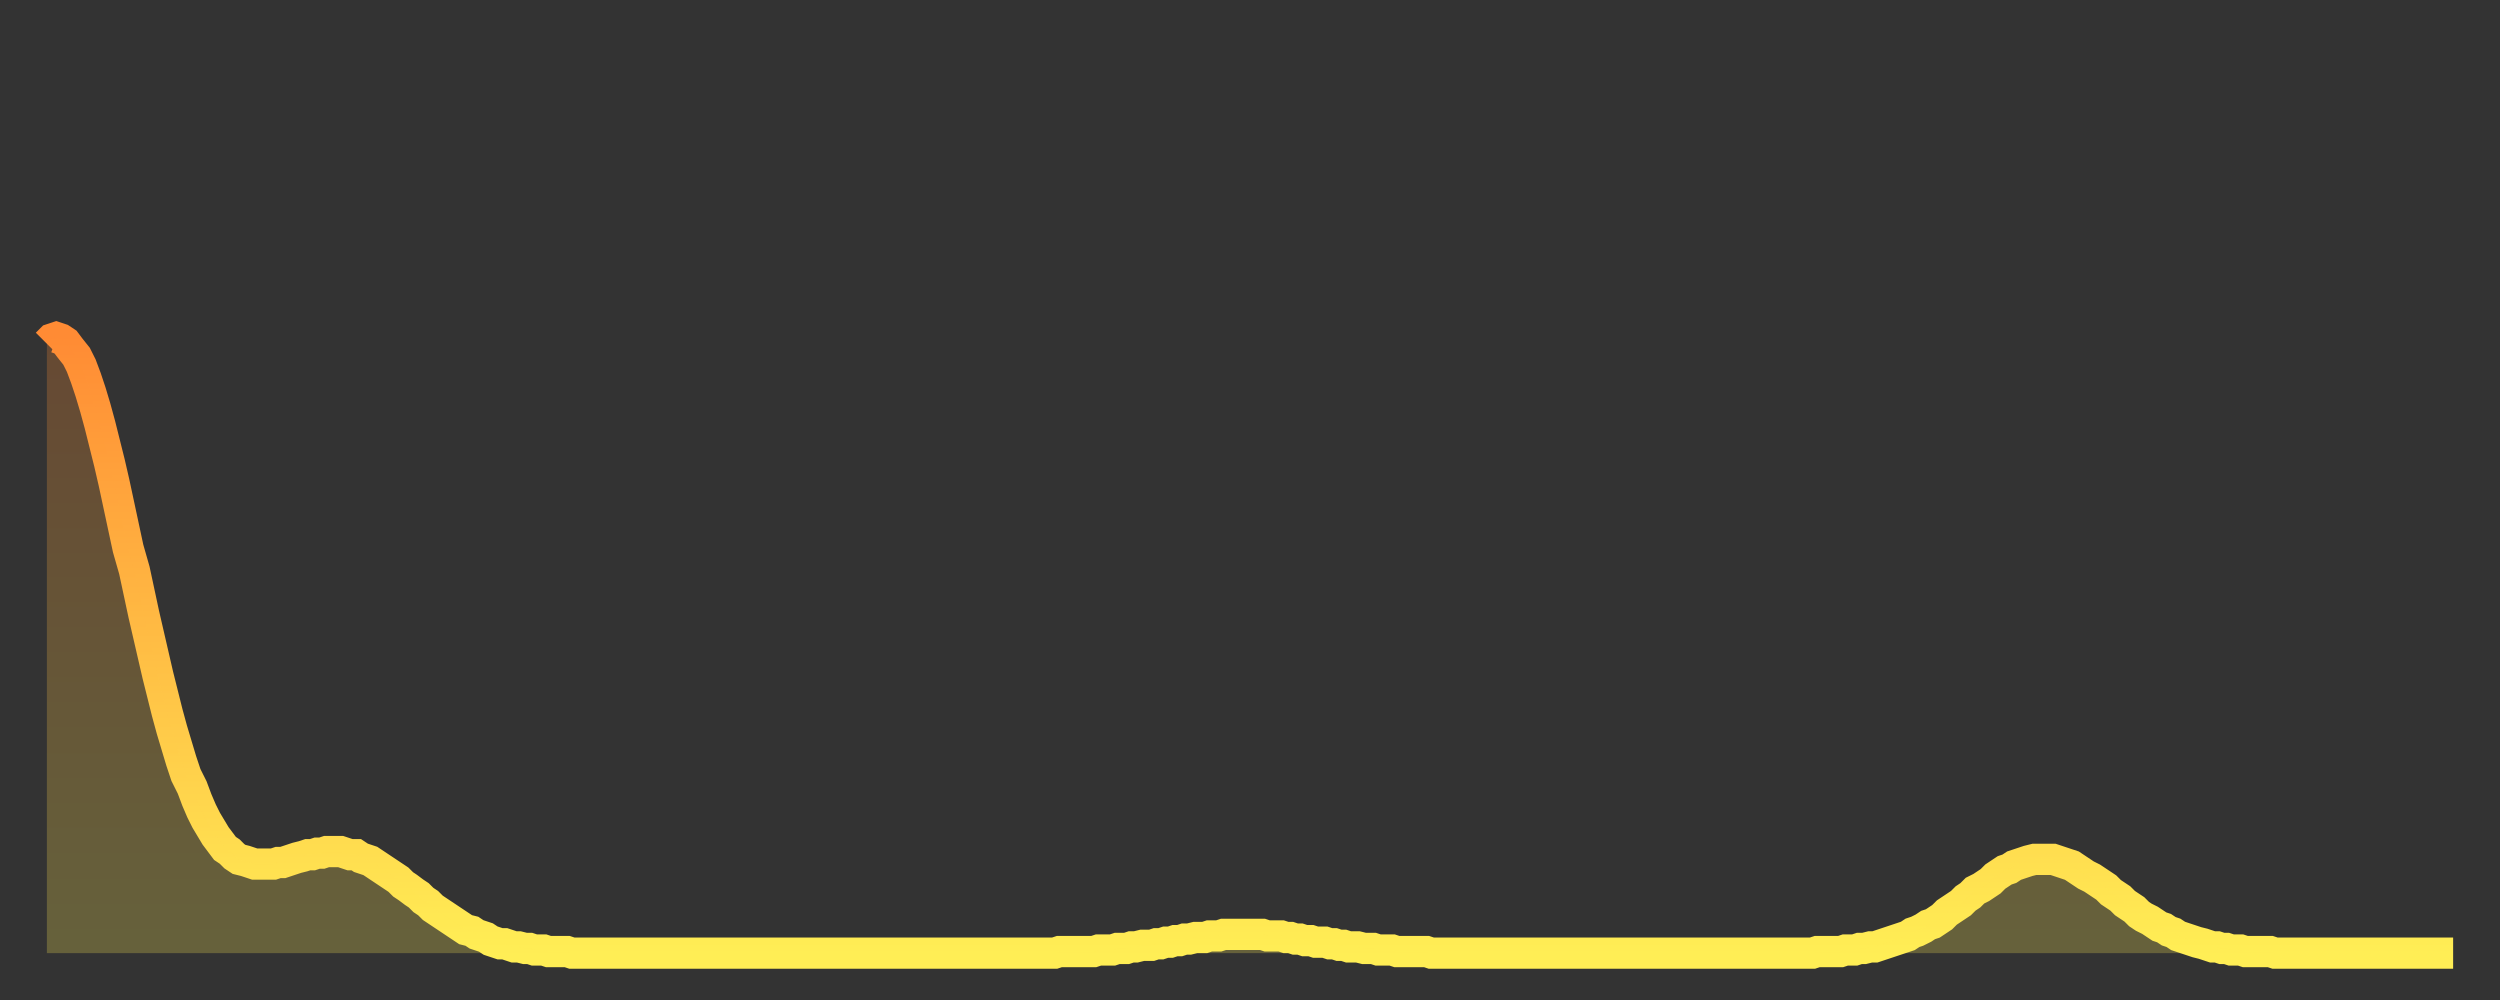 <?xml version="1.0" encoding="utf-8" ?>
<svg baseProfile="full" height="64" version="1.1" width="160" xmlns="http://www.w3.org/2000/svg" xmlns:ev="http://www.w3.org/2001/xml-events" xmlns:xlink="http://www.w3.org/1999/xlink"><rect width="100%" height="100%" fill="#333333" stroke="none"/><defs><linearGradient id="id347780" x1="0" x2="0" y1="0" y2="1"><stop offset="0%" stop-color="#ff8b34" /><stop offset="50%" stop-color="#ffbd44" /><stop offset="100%" stop-color="#ffee55" /></linearGradient></defs><g transform="translate(3,3)"><g><path d="M 0.0 19.0 0.3 18.7 0.6 18.6 0.9 18.7 1.2 18.9 1.5 19.3 1.9 19.8 2.2 20.4 2.5 21.2 2.8 22.1 3.1 23.1 3.4 24.2 3.7 25.4 4.0 26.6 4.3 27.9 4.6 29.3 4.9 30.7 5.2 32.1 5.6 33.5 5.9 34.9 6.2 36.3 6.5 37.6 6.8 38.9 7.1 40.2 7.4 41.4 7.7 42.6 8.0 43.7 8.3 44.7 8.6 45.7 8.9 46.6 9.3 47.4 9.6 48.2 9.9 48.9 10.2 49.5 10.5 50.0 10.8 50.5 11.1 50.9 11.4 51.3 11.7 51.5 12.0 51.8 12.3 52.0 12.7 52.1 13.0 52.2 13.3 52.3 13.6 52.3 13.9 52.3 14.2 52.3 14.5 52.3 14.8 52.2 15.1 52.2 15.4 52.1 15.7 52.0 16.0 51.9 16.4 51.8 16.7 51.7 17.0 51.7 17.3 51.6 17.6 51.6 17.9 51.5 18.2 51.5 18.5 51.5 18.8 51.5 19.1 51.6 19.4 51.7 19.8 51.7 20.1 51.9 20.4 52.0 20.7 52.1 21.0 52.3 21.3 52.5 21.6 52.7 21.9 52.9 22.2 53.1 22.5 53.3 22.8 53.6 23.1 53.8 23.5 54.1 23.8 54.3 24.1 54.6 24.4 54.8 24.7 55.1 25.0 55.3 25.3 55.5 25.6 55.7 25.9 55.9 26.2 56.1 26.5 56.3 26.8 56.5 27.2 56.6 27.5 56.8 27.8 56.9 28.1 57.0 28.4 57.2 28.7 57.3 29.0 57.4 29.3 57.4 29.6 57.5 29.9 57.6 30.2 57.6 30.6 57.7 30.9 57.7 31.2 57.8 31.5 57.8 31.8 57.8 32.1 57.9 32.4 57.9 32.7 57.9 33.0 57.9 33.3 57.9 33.6 58.0 33.9 58.0 34.3 58.0 34.6 58.0 34.9 58.0 35.2 58.0 35.5 58.0 35.8 58.0 36.1 58.0 36.4 58.0 36.7 58.0 37.0 58.0 37.3 58.0 37.7 58.0 38.0 58.0 38.3 58.0 38.6 58.0 38.9 58.0 39.2 58.0 39.5 58.0 39.8 58.0 40.1 58.0 40.4 58.0 40.7 58.0 41.0 58.0 41.4 58.0 41.7 58.0 42.0 58.0 42.3 58.0 42.6 58.0 42.9 58.0 43.2 58.0 43.5 58.0 43.8 58.0 44.1 58.0 44.4 58.0 44.7 58.0 45.1 58.0 45.4 58.0 45.7 58.0 46.0 58.0 46.3 58.0 46.6 58.0 46.9 58.0 47.2 58.0 47.5 58.0 47.8 58.0 48.1 58.0 48.5 58.0 48.8 58.0 49.1 58.0 49.4 58.0 49.7 58.0 50.0 58.0 50.3 58.0 50.6 58.0 50.9 58.0 51.2 58.0 51.5 58.0 51.8 58.0 52.2 58.0 52.5 58.0 52.8 58.0 53.1 58.0 53.4 58.0 53.7 58.0 54.0 58.0 54.3 58.0 54.6 58.0 54.9 58.0 55.2 58.0 55.6 58.0 55.9 58.0 56.2 58.0 56.5 58.0 56.8 58.0 57.1 58.0 57.4 58.0 57.7 58.0 58.0 58.0 58.3 58.0 58.6 58.0 58.9 58.0 59.3 58.0 59.6 58.0 59.9 58.0 60.2 58.0 60.5 58.0 60.8 58.0 61.1 58.0 61.4 58.0 61.7 58.0 62.0 58.0 62.3 58.0 62.6 58.0 63.0 58.0 63.3 58.0 63.6 58.0 63.9 58.0 64.2 58.0 64.5 58.0 64.8 57.9 65.1 57.9 65.4 57.9 65.7 57.9 66.0 57.9 66.4 57.9 66.7 57.9 67.0 57.9 67.3 57.8 67.6 57.8 67.9 57.8 68.2 57.8 68.5 57.7 68.8 57.7 69.1 57.7 69.4 57.6 69.7 57.6 70.1 57.5 70.4 57.5 70.7 57.5 71.0 57.4 71.3 57.4 71.6 57.3 71.9 57.3 72.2 57.2 72.5 57.2 72.8 57.1 73.1 57.1 73.5 57.0 73.8 57.0 74.1 57.0 74.4 56.9 74.7 56.9 75.0 56.9 75.3 56.8 75.6 56.8 75.9 56.8 76.2 56.8 76.5 56.8 76.8 56.8 77.2 56.8 77.5 56.8 77.8 56.8 78.1 56.9 78.4 56.9 78.7 56.9 79.0 56.9 79.3 57.0 79.6 57.0 79.9 57.1 80.2 57.1 80.5 57.2 80.9 57.2 81.2 57.3 81.5 57.3 81.8 57.3 82.1 57.4 82.4 57.4 82.7 57.5 83.0 57.5 83.3 57.6 83.6 57.6 83.9 57.6 84.3 57.7 84.6 57.7 84.9 57.7 85.2 57.8 85.5 57.8 85.8 57.8 86.1 57.8 86.4 57.9 86.7 57.9 87.0 57.9 87.3 57.9 87.6 57.9 88.0 57.9 88.3 57.9 88.6 58.0 88.9 58.0 89.2 58.0 89.5 58.0 89.8 58.0 90.1 58.0 90.4 58.0 90.7 58.0 91.0 58.0 91.4 58.0 91.7 58.0 92.0 58.0 92.3 58.0 92.6 58.0 92.9 58.0 93.2 58.0 93.5 58.0 93.8 58.0 94.1 58.0 94.4 58.0 94.7 58.0 95.1 58.0 95.4 58.0 95.7 58.0 96.0 58.0 96.3 58.0 96.6 58.0 96.9 58.0 97.2 58.0 97.5 58.0 97.8 58.0 98.1 58.0 98.4 58.0 98.8 58.0 99.1 58.0 99.4 58.0 99.7 58.0 100.0 58.0 100.3 58.0 100.6 58.0 100.9 58.0 101.2 58.0 101.5 58.0 101.8 58.0 102.2 58.0 102.5 58.0 102.8 58.0 103.1 58.0 103.4 58.0 103.7 58.0 104.0 58.0 104.3 58.0 104.6 58.0 104.9 58.0 105.2 58.0 105.5 58.0 105.9 58.0 106.2 58.0 106.5 58.0 106.8 58.0 107.1 58.0 107.4 58.0 107.7 58.0 108.0 58.0 108.3 58.0 108.6 58.0 108.9 58.0 109.3 58.0 109.6 58.0 109.9 58.0 110.2 58.0 110.5 58.0 110.8 58.0 111.1 58.0 111.4 58.0 111.7 58.0 112.0 58.0 112.3 58.0 112.6 58.0 113.0 58.0 113.3 57.9 113.6 57.9 113.9 57.9 114.2 57.9 114.5 57.9 114.8 57.9 115.1 57.8 115.4 57.8 115.7 57.8 116.0 57.7 116.3 57.7 116.7 57.6 117.0 57.6 117.3 57.5 117.6 57.4 117.9 57.3 118.2 57.2 118.5 57.1 118.8 57.0 119.1 56.9 119.4 56.7 119.7 56.6 120.1 56.4 120.4 56.2 120.7 56.1 121.0 55.9 121.3 55.7 121.6 55.4 121.9 55.2 122.2 55.0 122.5 54.8 122.8 54.5 123.1 54.3 123.4 54.0 123.8 53.8 124.1 53.6 124.4 53.4 124.7 53.1 125.0 52.9 125.3 52.7 125.6 52.6 125.9 52.4 126.2 52.3 126.5 52.2 126.8 52.1 127.2 52.0 127.5 52.0 127.8 52.0 128.1 52.0 128.4 52.0 128.7 52.1 129.0 52.2 129.3 52.3 129.6 52.4 129.9 52.6 130.2 52.8 130.5 53.0 130.9 53.2 131.2 53.4 131.5 53.6 131.8 53.8 132.1 54.1 132.4 54.3 132.7 54.5 133.0 54.8 133.3 55.0 133.6 55.2 133.9 55.5 134.2 55.7 134.6 55.9 134.9 56.1 135.2 56.3 135.5 56.4 135.8 56.6 136.1 56.7 136.4 56.9 136.7 57.0 137.0 57.1 137.3 57.2 137.6 57.3 138.0 57.4 138.3 57.5 138.6 57.6 138.9 57.6 139.2 57.7 139.5 57.7 139.8 57.8 140.1 57.8 140.4 57.8 140.7 57.9 141.0 57.9 141.3 57.9 141.7 57.9 142.0 57.9 142.3 57.9 142.6 58.0 142.9 58.0 143.2 58.0 143.5 58.0 143.8 58.0 144.1 58.0 144.4 58.0 144.7 58.0 145.1 58.0 145.4 58.0 145.7 58.0 146.0 58.0 146.3 58.0 146.6 58.0 146.9 58.0 147.2 58.0 147.5 58.0 147.8 58.0 148.1 58.0 148.4 58.0 148.8 58.0 149.1 58.0 149.4 58.0 149.7 58.0 150.0 58.0 150.3 58.0 150.6 58.0 150.9 58.0 151.2 58.0 151.5 58.0 151.8 58.0 152.1 58.0 152.5 58.0 152.8 58.0 153.1 58.0 153.4 58.0 153.7 58.0 154.0 58.0" fill="none" id="graph-curve" opacity="1" stroke="url(#id347780)" stroke-width="2" /><path d="M 0 58 L 0.0 19.0 0.3 18.7 0.6 18.6 0.9 18.7 1.2 18.9 1.5 19.3 1.9 19.8 2.2 20.4 2.5 21.2 2.8 22.1 3.1 23.1 3.4 24.2 3.7 25.4 4.0 26.6 4.3 27.9 4.6 29.3 4.9 30.7 5.2 32.1 5.6 33.5 5.9 34.9 6.2 36.3 6.5 37.6 6.8 38.9 7.1 40.2 7.4 41.4 7.7 42.6 8.0 43.7 8.3 44.7 8.6 45.7 8.9 46.6 9.3 47.4 9.6 48.2 9.9 48.9 10.2 49.5 10.5 50.0 10.8 50.5 11.1 50.9 11.4 51.3 11.7 51.5 12.0 51.8 12.3 52.0 12.7 52.1 13.0 52.2 13.3 52.3 13.6 52.3 13.9 52.3 14.2 52.3 14.5 52.3 14.8 52.2 15.1 52.2 15.4 52.1 15.7 52.0 16.0 51.9 16.4 51.8 16.7 51.7 17.0 51.7 17.3 51.6 17.6 51.6 17.9 51.5 18.2 51.5 18.5 51.5 18.8 51.5 19.1 51.6 19.4 51.7 19.8 51.7 20.1 51.9 20.4 52.0 20.7 52.1 21.0 52.3 21.3 52.5 21.6 52.7 21.9 52.9 22.2 53.1 22.5 53.3 22.8 53.6 23.1 53.8 23.5 54.1 23.8 54.3 24.1 54.6 24.4 54.8 24.7 55.1 25.0 55.3 25.3 55.5 25.6 55.7 25.9 55.9 26.2 56.1 26.5 56.3 26.8 56.5 27.2 56.6 27.5 56.8 27.8 56.9 28.1 57.0 28.4 57.2 28.7 57.3 29.0 57.4 29.3 57.4 29.6 57.5 29.9 57.6 30.2 57.6 30.6 57.7 30.9 57.7 31.2 57.8 31.5 57.8 31.8 57.8 32.1 57.9 32.4 57.9 32.7 57.9 33.0 57.9 33.3 57.9 33.6 58.0 33.9 58.0 34.3 58.0 34.6 58.0 34.9 58.0 35.2 58.0 35.5 58.0 35.8 58.0 36.1 58.0 36.4 58.0 36.7 58.0 37.0 58.0 37.3 58.0 37.7 58.0 38.0 58.0 38.3 58.0 38.6 58.0 38.9 58.0 39.2 58.0 39.5 58.0 39.8 58.0 40.1 58.0 40.4 58.0 40.7 58.0 41.0 58.0 41.4 58.0 41.7 58.0 42.0 58.0 42.3 58.0 42.6 58.0 42.9 58.0 43.2 58.0 43.5 58.0 43.8 58.0 44.1 58.0 44.4 58.0 44.7 58.0 45.1 58.0 45.4 58.0 45.7 58.0 46.0 58.0 46.3 58.0 46.6 58.0 46.9 58.0 47.2 58.0 47.5 58.0 47.8 58.0 48.1 58.0 48.5 58.0 48.8 58.0 49.1 58.0 49.4 58.0 49.7 58.0 50.0 58.0 50.3 58.0 50.6 58.0 50.9 58.0 51.2 58.0 51.5 58.0 51.8 58.0 52.2 58.0 52.5 58.0 52.8 58.0 53.1 58.0 53.4 58.0 53.7 58.0 54.0 58.0 54.3 58.0 54.6 58.0 54.9 58.0 55.2 58.0 55.6 58.0 55.9 58.0 56.2 58.0 56.5 58.0 56.8 58.0 57.1 58.0 57.4 58.0 57.7 58.0 58.0 58.0 58.3 58.0 58.6 58.0 58.9 58.0 59.3 58.0 59.6 58.0 59.9 58.0 60.2 58.0 60.5 58.0 60.8 58.0 61.1 58.0 61.4 58.0 61.7 58.0 62.0 58.0 62.3 58.0 62.6 58.0 63.0 58.0 63.3 58.0 63.6 58.0 63.9 58.0 64.2 58.0 64.5 58.0 64.8 57.9 65.1 57.9 65.4 57.9 65.7 57.9 66.0 57.9 66.4 57.9 66.7 57.9 67.0 57.9 67.3 57.8 67.6 57.8 67.9 57.8 68.2 57.8 68.5 57.7 68.8 57.7 69.1 57.7 69.4 57.6 69.7 57.6 70.1 57.5 70.4 57.5 70.7 57.5 71.0 57.4 71.3 57.4 71.6 57.3 71.9 57.3 72.2 57.2 72.5 57.2 72.8 57.1 73.1 57.1 73.5 57.0 73.8 57.0 74.1 57.0 74.4 56.9 74.7 56.9 75.0 56.9 75.3 56.8 75.6 56.8 75.9 56.8 76.2 56.8 76.5 56.8 76.8 56.8 77.2 56.8 77.5 56.8 77.8 56.8 78.1 56.9 78.4 56.9 78.7 56.9 79.0 56.9 79.3 57.0 79.6 57.0 79.9 57.1 80.2 57.1 80.5 57.2 80.9 57.2 81.2 57.3 81.5 57.3 81.8 57.3 82.1 57.4 82.4 57.4 82.7 57.5 83.0 57.5 83.3 57.6 83.6 57.6 83.9 57.6 84.3 57.7 84.6 57.7 84.9 57.7 85.2 57.8 85.5 57.8 85.8 57.8 86.1 57.8 86.4 57.9 86.7 57.9 87.0 57.9 87.3 57.9 87.6 57.9 88.0 57.9 88.3 57.9 88.6 58.0 88.9 58.0 89.2 58.0 89.5 58.0 89.8 58.0 90.1 58.0 90.4 58.0 90.7 58.0 91.0 58.0 91.4 58.0 91.7 58.0 92.0 58.0 92.3 58.0 92.6 58.0 92.9 58.0 93.2 58.0 93.5 58.0 93.8 58.0 94.1 58.0 94.4 58.0 94.7 58.0 95.1 58.0 95.4 58.0 95.7 58.0 96.0 58.0 96.3 58.0 96.6 58.0 96.9 58.0 97.2 58.0 97.5 58.0 97.8 58.0 98.1 58.0 98.4 58.0 98.8 58.0 99.1 58.0 99.4 58.0 99.7 58.0 100.0 58.0 100.3 58.0 100.6 58.0 100.9 58.0 101.2 58.0 101.5 58.0 101.8 58.0 102.2 58.0 102.5 58.0 102.8 58.0 103.1 58.0 103.4 58.0 103.7 58.0 104.0 58.0 104.3 58.0 104.6 58.0 104.9 58.0 105.2 58.0 105.5 58.0 105.9 58.0 106.2 58.0 106.5 58.0 106.8 58.0 107.1 58.0 107.4 58.0 107.7 58.0 108.0 58.0 108.3 58.0 108.6 58.0 108.9 58.0 109.3 58.0 109.6 58.0 109.9 58.0 110.2 58.0 110.5 58.0 110.8 58.0 111.1 58.0 111.4 58.0 111.7 58.0 112.0 58.0 112.3 58.0 112.6 58.0 113.0 58.0 113.3 57.9 113.6 57.9 113.9 57.9 114.2 57.9 114.5 57.9 114.8 57.9 115.1 57.8 115.4 57.8 115.7 57.8 116.0 57.7 116.3 57.7 116.7 57.6 117.0 57.6 117.3 57.5 117.6 57.4 117.9 57.3 118.2 57.2 118.5 57.1 118.8 57.0 119.1 56.9 119.4 56.7 119.7 56.6 120.1 56.4 120.4 56.2 120.7 56.1 121.0 55.9 121.3 55.7 121.6 55.4 121.9 55.2 122.2 55.0 122.5 54.8 122.8 54.5 123.1 54.3 123.4 54.0 123.8 53.8 124.1 53.6 124.4 53.4 124.7 53.1 125.0 52.9 125.3 52.7 125.6 52.6 125.9 52.4 126.2 52.3 126.5 52.2 126.8 52.1 127.2 52.0 127.5 52.0 127.8 52.0 128.1 52.0 128.4 52.0 128.7 52.1 129.0 52.2 129.3 52.3 129.6 52.4 129.9 52.6 130.2 52.8 130.5 53.0 130.9 53.2 131.2 53.4 131.5 53.6 131.8 53.8 132.1 54.1 132.4 54.3 132.7 54.5 133.0 54.8 133.3 55.0 133.6 55.2 133.9 55.5 134.2 55.7 134.6 55.9 134.9 56.1 135.2 56.3 135.5 56.4 135.8 56.6 136.1 56.7 136.4 56.9 136.7 57.0 137.0 57.1 137.3 57.2 137.6 57.3 138.0 57.4 138.3 57.5 138.6 57.6 138.9 57.6 139.2 57.7 139.5 57.7 139.8 57.8 140.1 57.8 140.4 57.8 140.7 57.9 141.0 57.9 141.3 57.9 141.7 57.9 142.0 57.9 142.3 57.9 142.6 58.0 142.9 58.0 143.2 58.0 143.5 58.0 143.8 58.0 144.1 58.0 144.4 58.0 144.7 58.0 145.1 58.0 145.4 58.0 145.7 58.0 146.0 58.0 146.3 58.0 146.6 58.0 146.9 58.0 147.2 58.0 147.5 58.0 147.8 58.0 148.1 58.0 148.4 58.0 148.8 58.0 149.1 58.0 149.4 58.0 149.7 58.0 150.0 58.0 150.3 58.0 150.6 58.0 150.9 58.0 151.2 58.0 151.5 58.0 151.8 58.0 152.1 58.0 152.5 58.0 152.8 58.0 153.1 58.0 153.4 58.0 153.7 58.0 154.0 58.0 154 58" fill="url(#id347780)" fill-opacity=".25" id="graph-shadow" /></g></g></svg>
